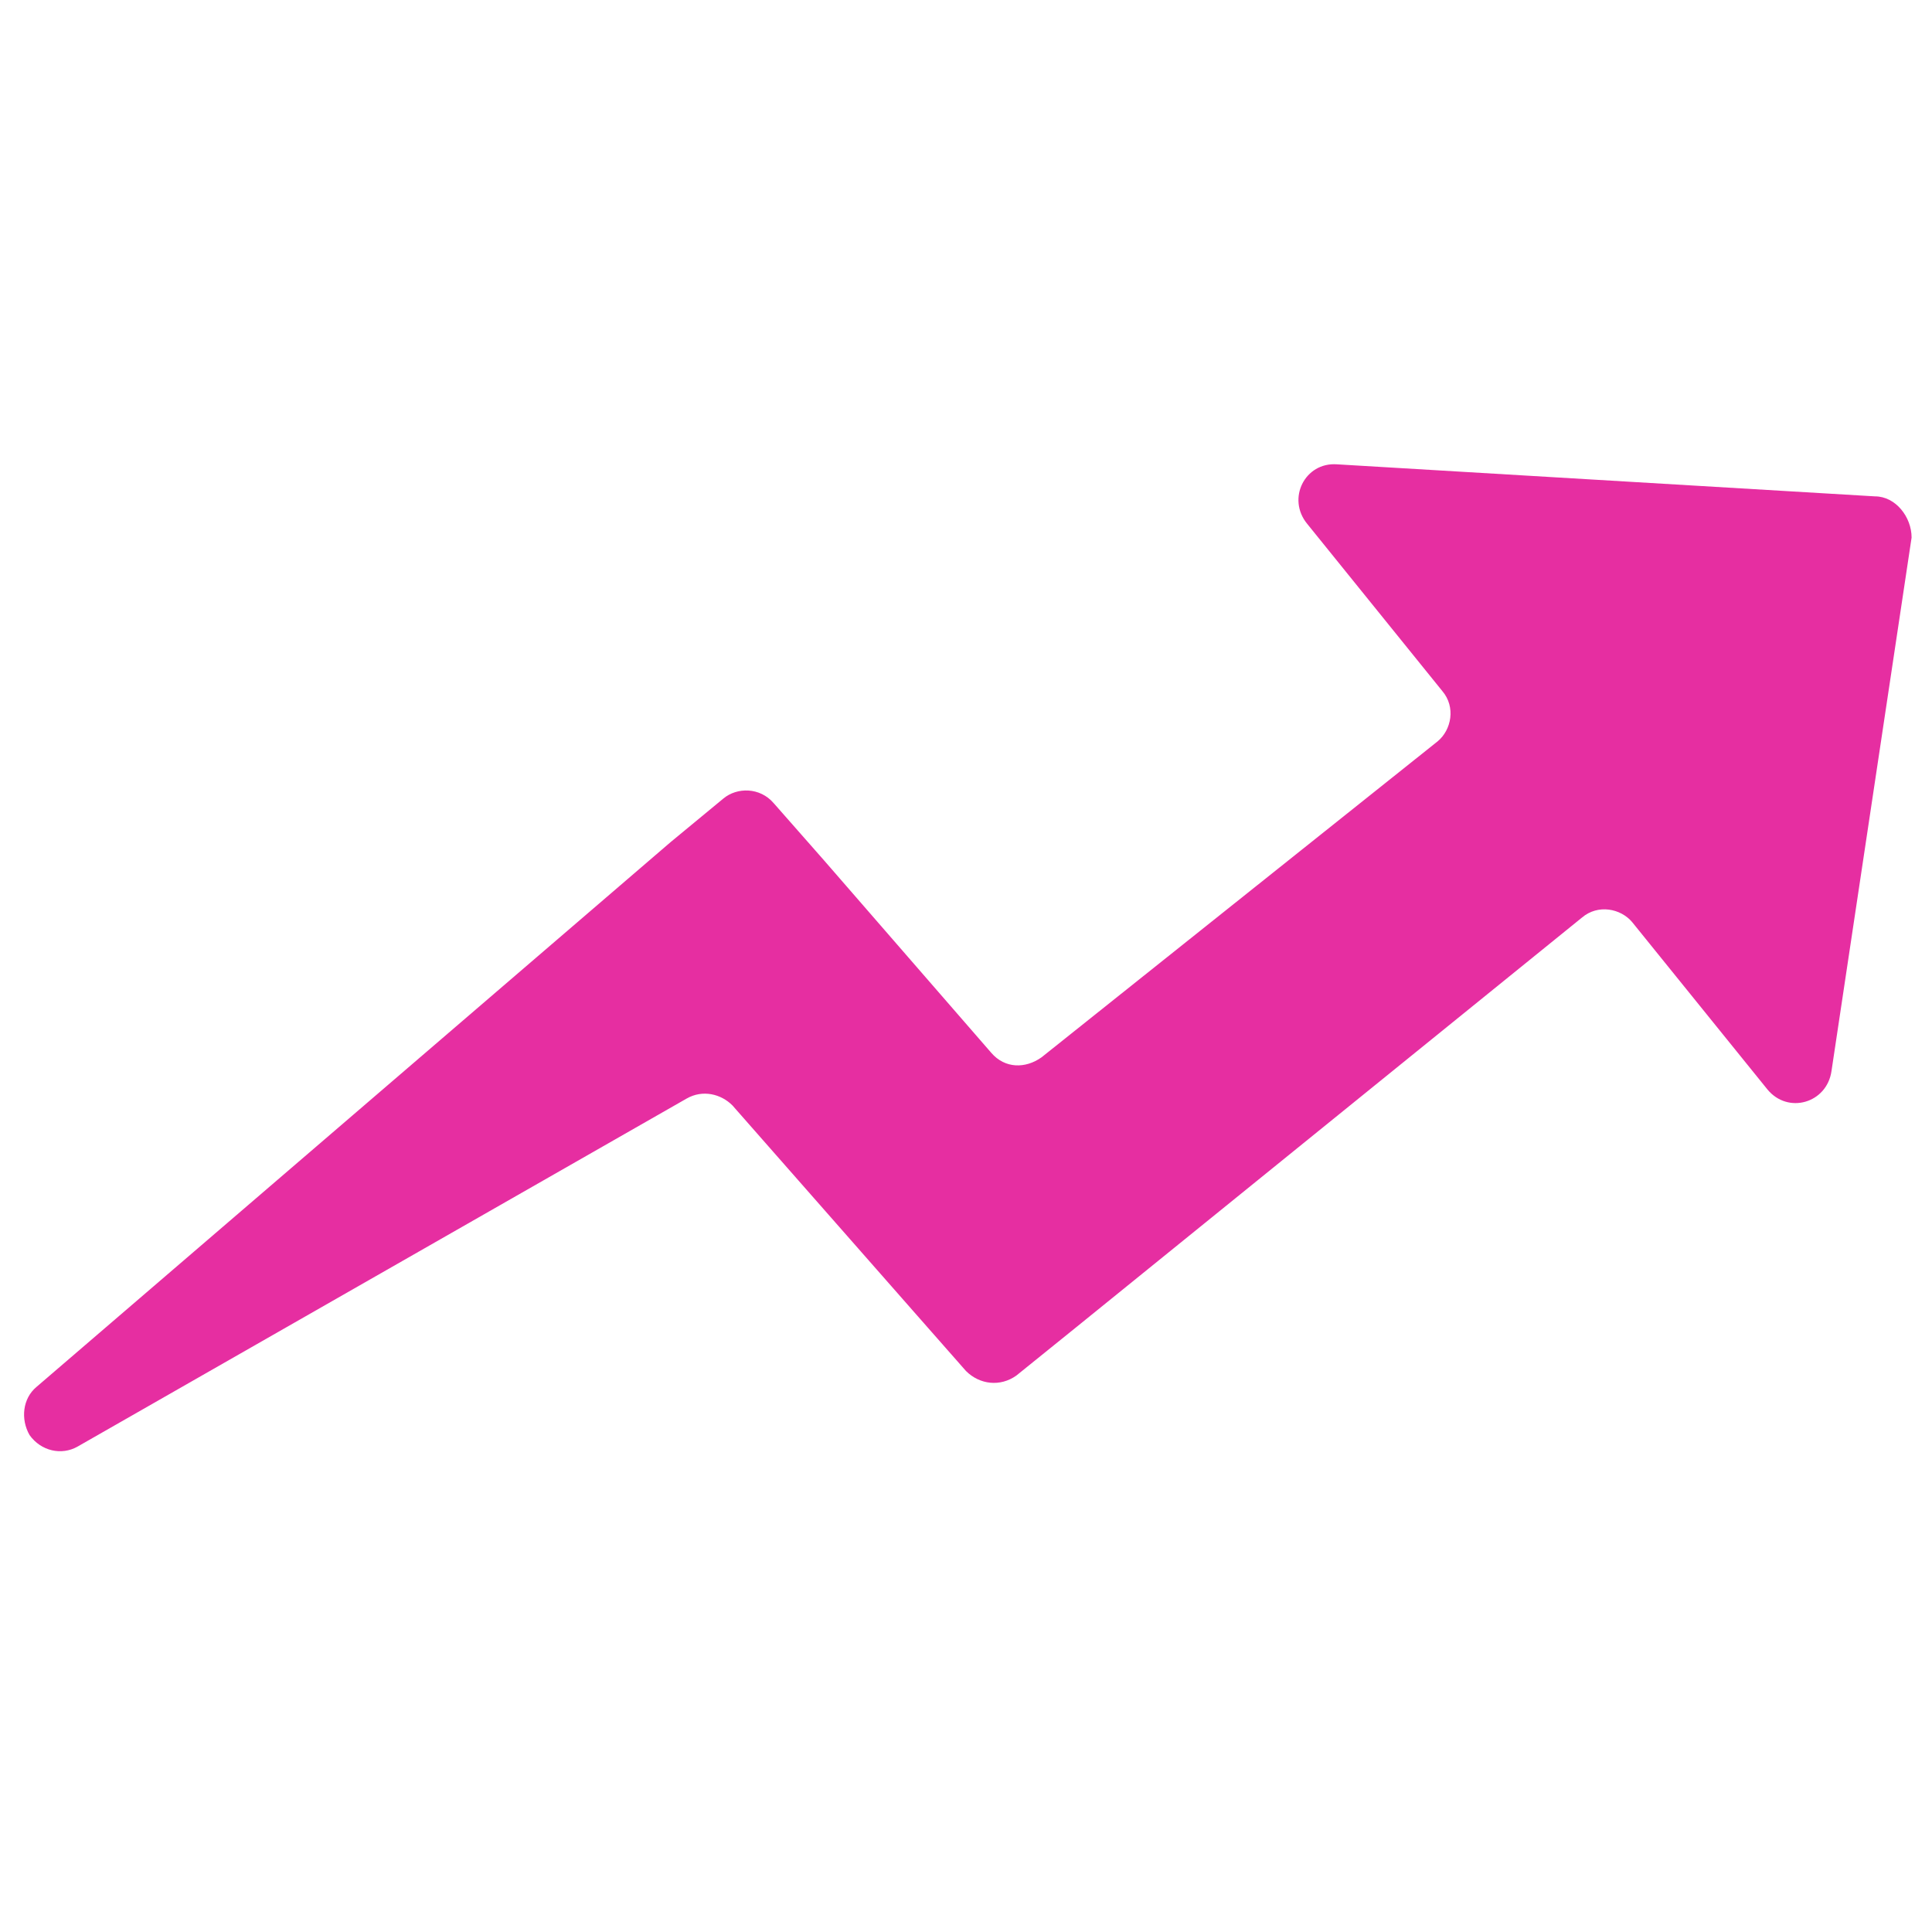 <svg xmlns="http://www.w3.org/2000/svg" xmlns:xlink="http://www.w3.org/1999/xlink" width="180" zoomAndPan="magnify" viewBox="0 0 135 135" height="180" preserveAspectRatio="xMidYMid meet" version="1.0"><defs><clipPath id="41fe0461de"><path d="M 1 32.285 L 134 32.285 L 134 101.52 L 1 101.52 Z M 1 32.285 " clip-rule="nonzero"/></clipPath></defs><g clip-path="url(#41fe0461de)"><path fill="#e62ea1" d="M 131.016 34.684 L 93.418 32.445 C 91.18 32.285 89.898 34.844 91.34 36.602 L 100.777 48.281 C 101.738 49.402 101.418 51.004 100.457 51.801 L 72.781 73.879 C 71.66 74.68 70.219 74.68 69.262 73.562 L 57.582 60.121 L 54.062 56.121 C 53.102 55 51.5 55 50.543 55.801 L 46.863 58.84 L 2.543 96.918 C 1.586 97.719 1.426 99.16 2.066 100.277 C 2.863 101.398 4.305 101.719 5.426 101.078 L 47.98 76.762 C 49.102 76.121 50.383 76.441 51.18 77.242 L 63.98 91.801 L 67.5 95.801 C 68.461 96.758 69.898 96.918 71.02 96.117 L 75.18 92.758 L 110.535 64.121 C 111.656 63.16 113.258 63.48 114.055 64.441 L 123.496 76.121 C 124.938 77.879 127.656 77.082 127.977 74.84 L 133.574 37.562 C 133.574 36.125 132.457 34.684 131.016 34.684 Z M 131.016 34.684 " fill-opacity="1" fill-rule="nonzero"/></g></svg>